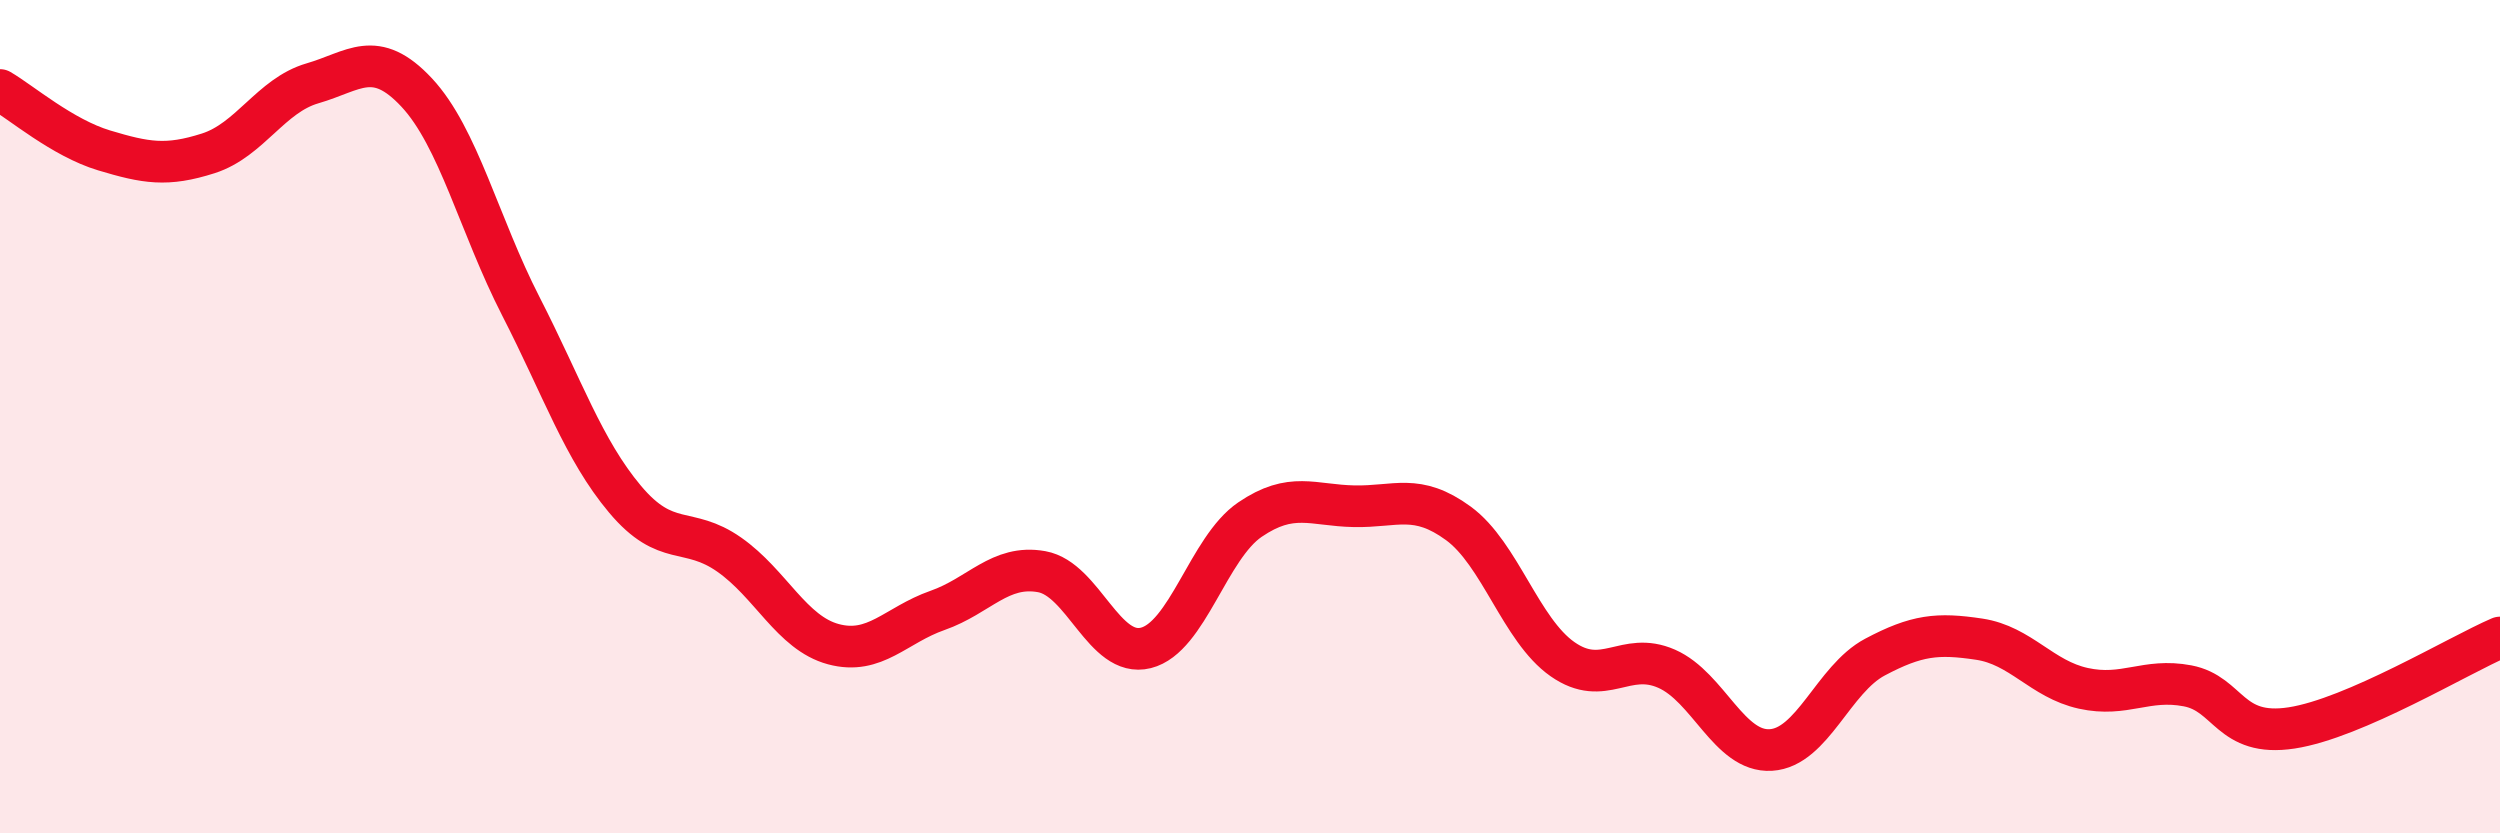 
    <svg width="60" height="20" viewBox="0 0 60 20" xmlns="http://www.w3.org/2000/svg">
      <path
        d="M 0,2.16 C 0.5,2.45 1.5,3.31 2.5,3.61 C 3.5,3.91 4,4 5,3.68 C 6,3.36 6.5,2.29 7.5,2 C 8.5,1.71 9,1.15 10,2.22 C 11,3.29 11.5,5.4 12.5,7.35 C 13.5,9.3 14,10.79 15,11.98 C 16,13.17 16.5,12.61 17.5,13.31 C 18.5,14.01 19,15.19 20,15.46 C 21,15.73 21.5,15 22.5,14.65 C 23.5,14.3 24,13.54 25,13.72 C 26,13.9 26.5,15.8 27.5,15.55 C 28.5,15.3 29,13.15 30,12.47 C 31,11.79 31.5,12.13 32.5,12.15 C 33.5,12.17 34,11.83 35,12.56 C 36,13.29 36.5,15.12 37.5,15.82 C 38.5,16.52 39,15.61 40,16.05 C 41,16.49 41.5,18.06 42.5,18 C 43.5,17.94 44,16.3 45,15.77 C 46,15.24 46.5,15.19 47.5,15.34 C 48.5,15.49 49,16.3 50,16.52 C 51,16.74 51.5,16.27 52.5,16.46 C 53.5,16.65 53.5,17.7 55,17.47 C 56.5,17.24 59,15.73 60,15.3L60 20L0 20Z"
        fill="#EB0A25"
        opacity="0.1"
        stroke-linecap="round"
        stroke-linejoin="round"
      />
      <path
        d="M 0,2.16 C 0.5,2.45 1.5,3.31 2.5,3.61 C 3.5,3.91 4,4 5,3.68 C 6,3.36 6.5,2.29 7.5,2 C 8.5,1.71 9,1.15 10,2.22 C 11,3.29 11.5,5.4 12.5,7.35 C 13.5,9.3 14,10.79 15,11.98 C 16,13.17 16.5,12.61 17.5,13.31 C 18.5,14.01 19,15.19 20,15.46 C 21,15.73 21.5,15 22.5,14.65 C 23.5,14.3 24,13.54 25,13.72 C 26,13.9 26.5,15.8 27.5,15.55 C 28.5,15.3 29,13.15 30,12.47 C 31,11.79 31.5,12.13 32.5,12.15 C 33.5,12.17 34,11.83 35,12.56 C 36,13.29 36.5,15.12 37.5,15.82 C 38.5,16.52 39,15.61 40,16.05 C 41,16.49 41.5,18.06 42.5,18 C 43.5,17.94 44,16.3 45,15.77 C 46,15.24 46.5,15.19 47.5,15.34 C 48.5,15.49 49,16.3 50,16.52 C 51,16.74 51.5,16.27 52.5,16.46 C 53.5,16.65 53.5,17.7 55,17.47 C 56.5,17.24 59,15.73 60,15.3"
        stroke="#EB0A25"
        stroke-width="1"
        fill="none"
        stroke-linecap="round"
        stroke-linejoin="round"
      />
    </svg>
  